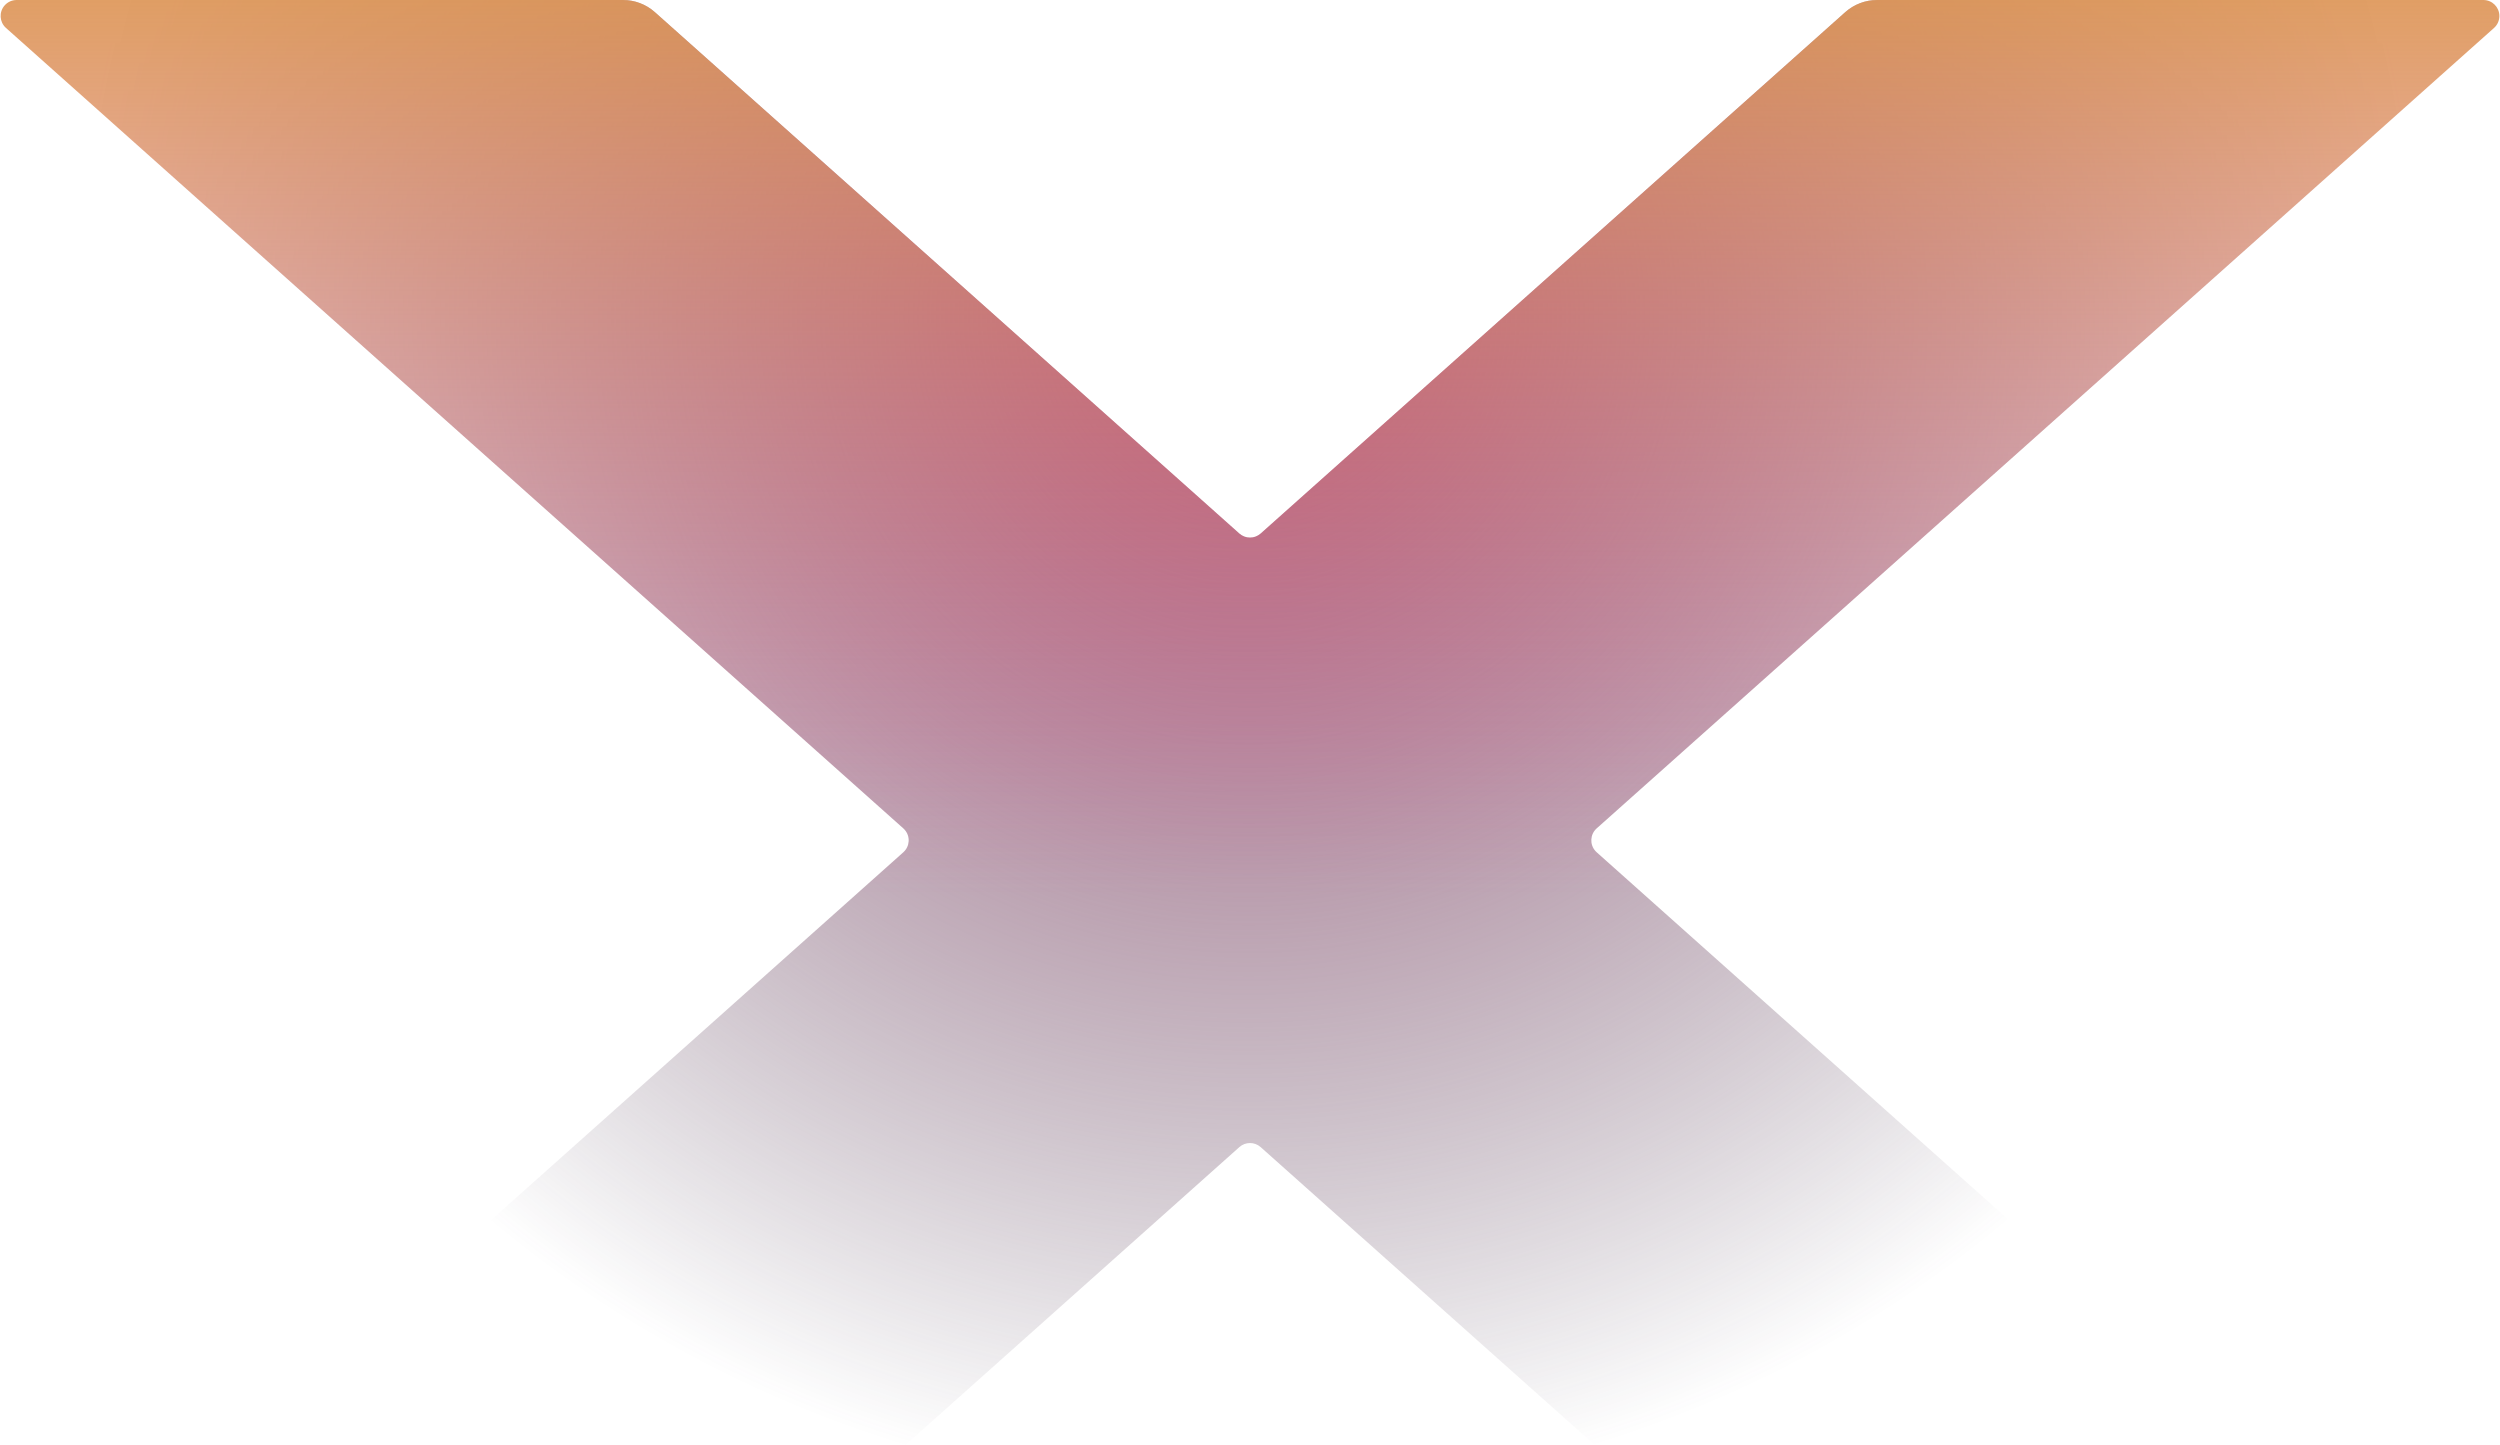 <svg xmlns="http://www.w3.org/2000/svg" xmlns:xlink="http://www.w3.org/1999/xlink" width="3124" height="1806" viewBox="0 0 3124 1806">
  <defs>
    <radialGradient id="intro-x-protection-a" cy="18.786%" r="70.342%" fx="50%" fy="18.786%" gradientTransform="matrix(0 1 -.673 0 .626 -.312)">
      <stop offset="0%" stop-color="#B95C82"/>
      <stop offset="100%" stop-color="#382B43" stop-opacity="0"/>
    </radialGradient>
    <linearGradient id="intro-x-protection-c" x1="50%" x2="50%" y1="-7.573%" y2="53.216%">
      <stop offset="0%" stop-color="#DD9945"/>
      <stop offset="100%" stop-color="#D45692" stop-opacity="0"/>
    </linearGradient>
    <path id="intro-x-protection-b" d="M1575.314,666.723 L2305.797,15.222 C2316.79,5.418 2331.004,4.43242225e-13 2345.734,4.40536496e-13 L3103.214,-4.97379915e-13 C3114.259,-2.4433473e-13 3123.214,8.954 3123.214,20 C3123.214,25.701 3120.781,31.13 3116.527,34.925 L1995.191,1035.149 C1986.948,1042.502 1986.226,1055.145 1993.579,1063.388 C1994.085,1063.955 1994.623,1064.493 1995.19,1064.999 L3116.211,2065.076 C3124.453,2072.429 3125.174,2085.072 3117.821,2093.314 C3114.026,2097.568 3108.597,2100 3102.897,2100 L2330.401,2100 C2325.491,2100 2320.753,2098.194 2317.089,2094.927 L1575.314,1433.423 C1567.728,1426.658 1556.273,1426.659 1548.688,1433.426 L807.204,2094.924 C803.54,2098.193 798.801,2100 793.89,2100 L21.124,2100 C10.078,2100 1.124,2091.046 1.124,2080 C1.124,2074.3 3.556,2068.871 7.81,2065.076 L1128.811,1064.999 C1137.053,1057.645 1137.774,1045.003 1130.421,1036.76 C1129.915,1036.193 1129.377,1035.655 1128.81,1035.149 L7.474,34.925 C-0.769,27.573 -1.491,14.93 5.862,6.687 C9.656,2.433 15.086,8.15262607e-15 20.787,7.10542736e-15 L778.437,-6.39488462e-14 C793.169,-9.28236922e-14 807.386,5.42 818.379,15.226 L1548.688,666.721 C1556.273,673.488 1567.728,673.489 1575.314,666.723 Z"/>
  </defs>
  <g fill="none" fill-rule="evenodd">
    <use fill="url(#intro-x-protection-a)" xlink:href="#intro-x-protection-b"/>
    <use fill="url(#intro-x-protection-c)" xlink:href="#intro-x-protection-b"/>
  </g>
</svg>
